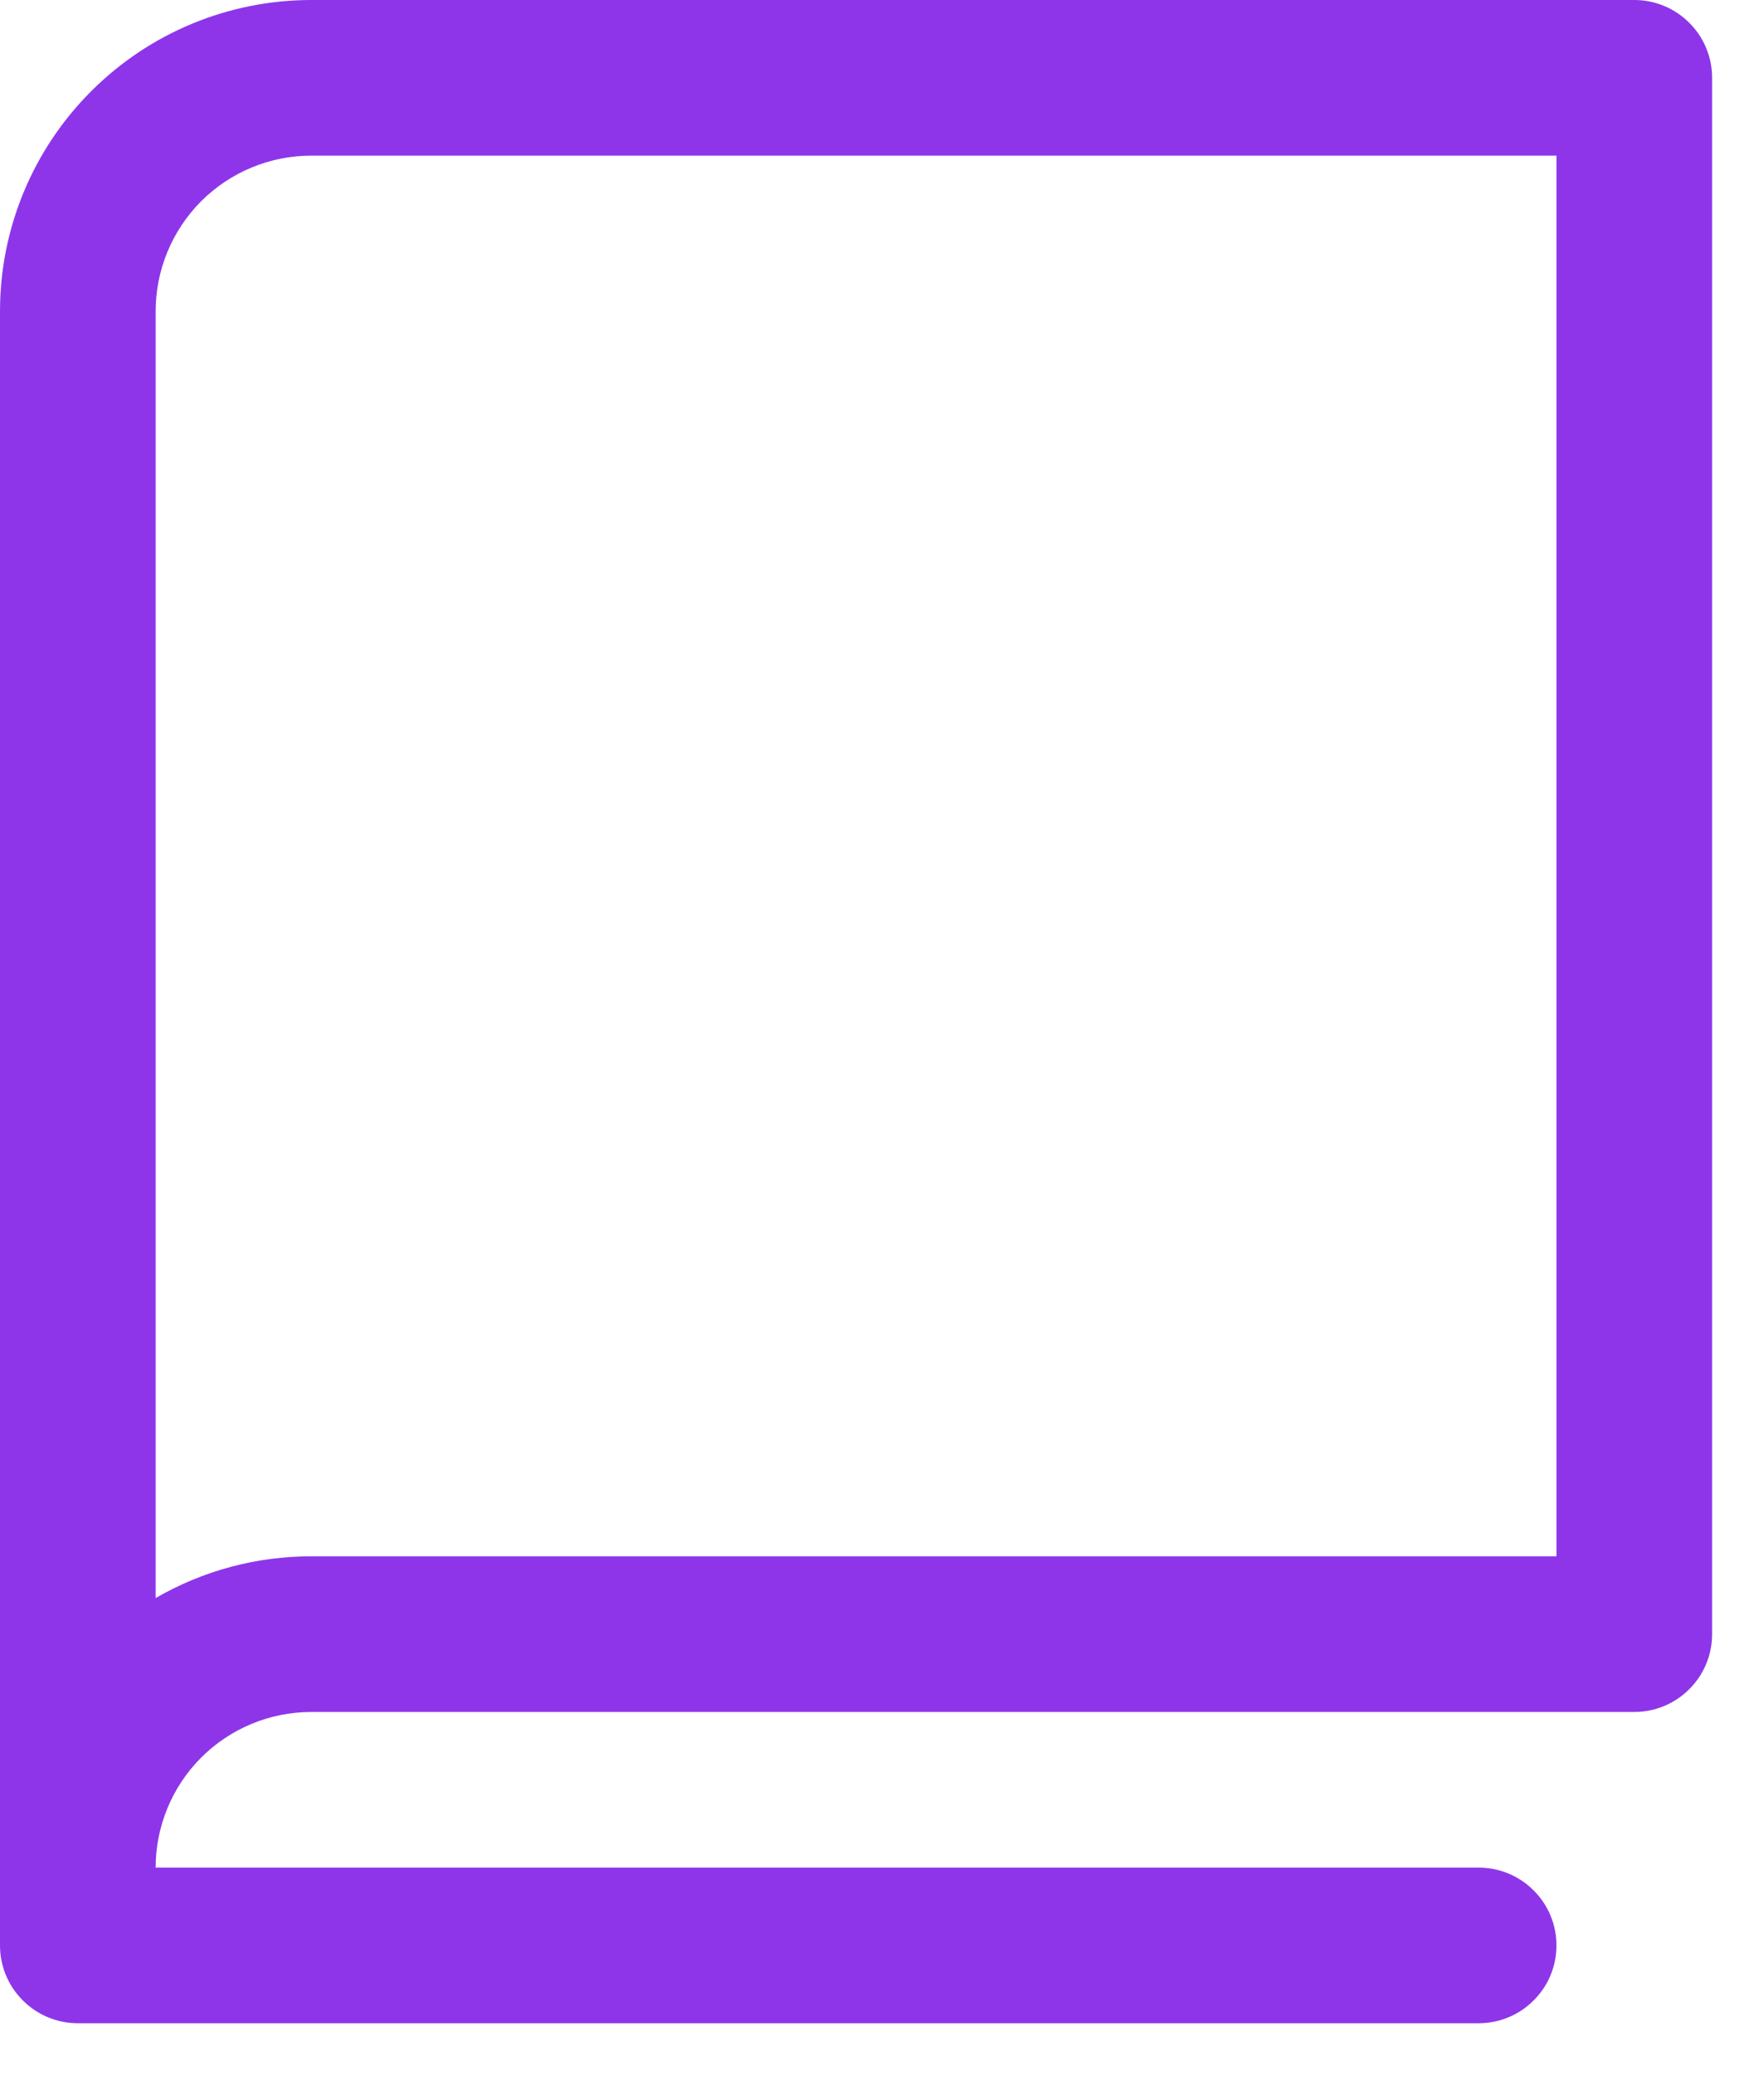 <?xml version="1.0" encoding="utf-8"?>
<svg xmlns="http://www.w3.org/2000/svg" fill="none" height="100%" overflow="visible" preserveAspectRatio="none" style="display: block;" viewBox="0 0 17 20" width="100%">
<path d="M15.75 0H3C2.204 0 1.441 0.316 0.879 0.879C0.316 1.441 0 2.204 0 3V18.75C0 18.949 0.079 19.14 0.22 19.28C0.36 19.421 0.551 19.5 0.75 19.5H14.25C14.449 19.5 14.64 19.421 14.78 19.28C14.921 19.14 15 18.949 15 18.75C15 18.551 14.921 18.36 14.78 18.22C14.64 18.079 14.449 18 14.25 18H1.5C1.5 17.602 1.658 17.221 1.939 16.939C2.221 16.658 2.602 16.5 3 16.5H15.75C15.949 16.5 16.14 16.421 16.28 16.28C16.421 16.14 16.5 15.949 16.5 15.75V0.75C16.5 0.551 16.421 0.36 16.28 0.22C16.14 0.079 15.949 0 15.75 0ZM15 15H3C2.473 14.999 1.956 15.138 1.5 15.402V3C1.5 2.602 1.658 2.221 1.939 1.939C2.221 1.658 2.602 1.5 3 1.5H15V15Z" fill="#8E35EA" id="Vector"/>
</svg>